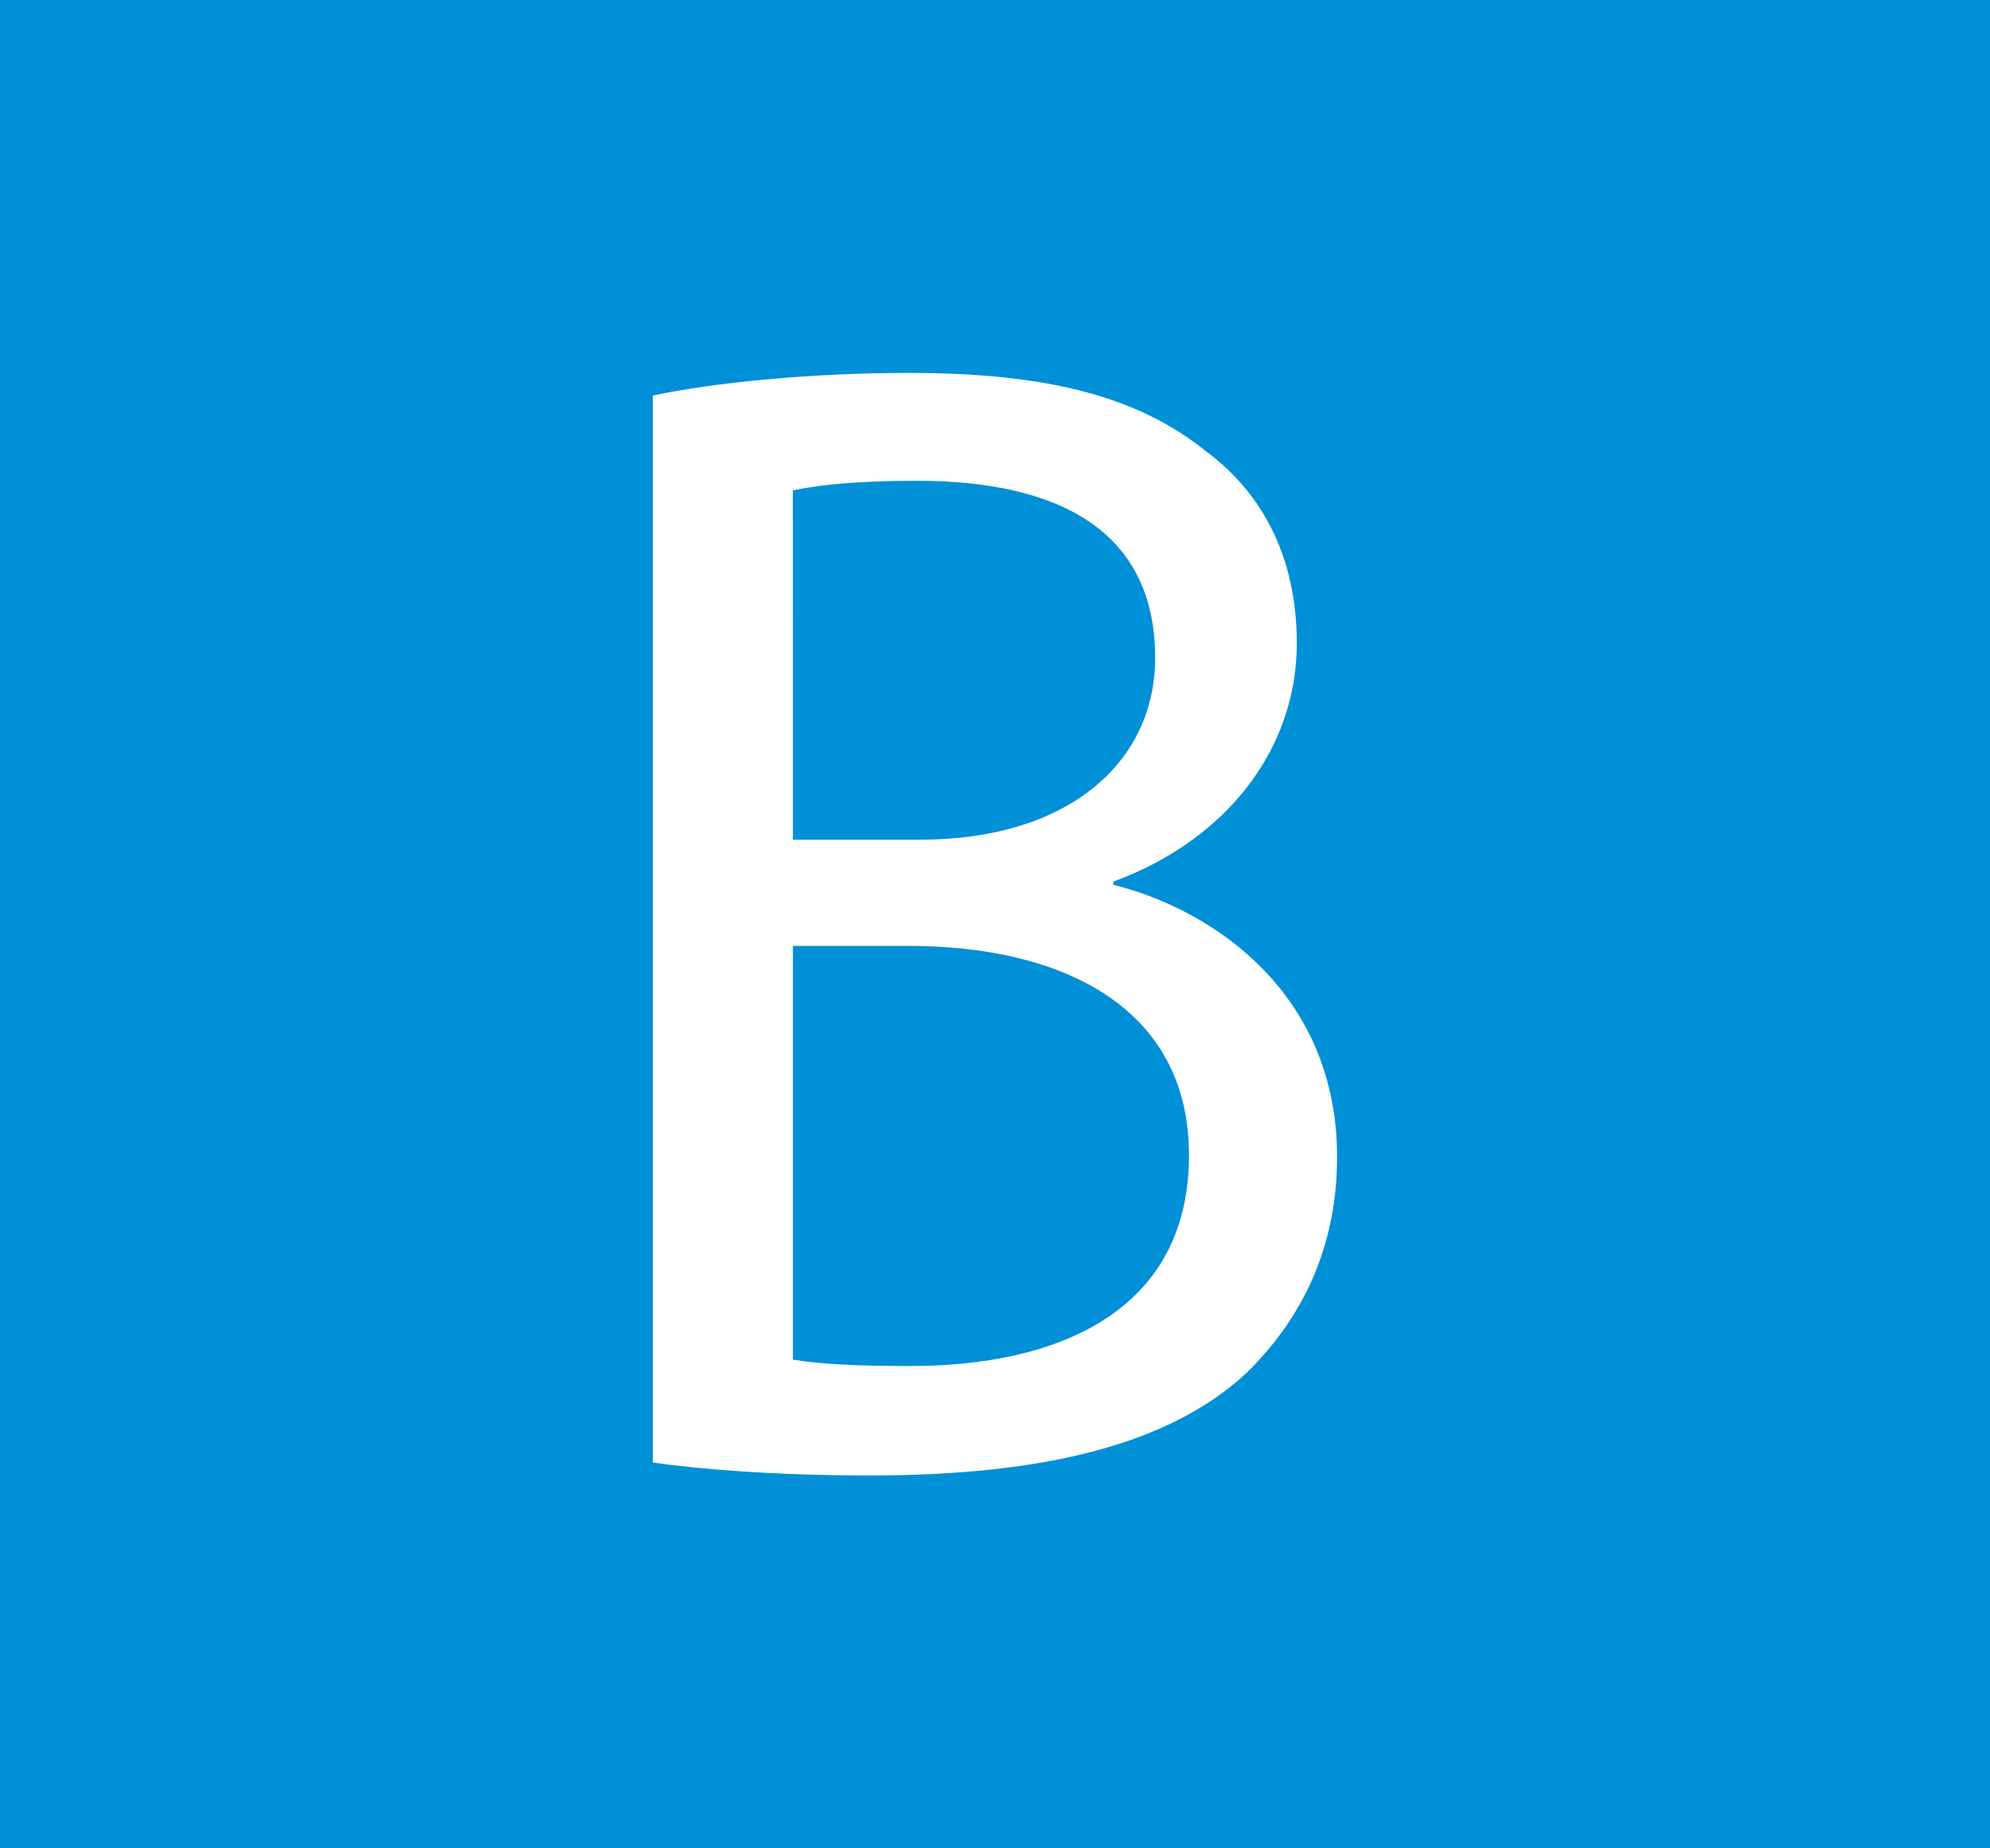 <svg xmlns="http://www.w3.org/2000/svg" viewBox="0 0 1252.69 1163.66"><defs><style>.cls-1{fill:#0090d7;}.cls-2{fill:#fff;}</style></defs><g id="Calque_2" data-name="Calque 2"><g id="Calque_1-2" data-name="Calque 1"><rect class="cls-1" width="1252.69" height="1163.66"/><path class="cls-2" d="M411,249c38.5-8.11,99.31-14.22,161.11-14.22,88.18,0,144.92,15.22,187.48,49.68,35.46,26.35,56.74,66.87,56.74,120.59,0,65.87-43.56,123.63-115.52,150v2c64.87,16.22,140.87,69.92,140.87,171.27,0,58.78-23.3,103.37-57.76,136.8-47.63,43.57-124.65,63.83-236.11,63.83-60.81,0-107.44-4-136.81-8.11Zm88.15,279.68h80.07c93.22,0,147.94-48.65,147.94-114.5,0-80.07-60.78-111.48-150-111.48-40.54,0-63.85,3-78.05,6.06Zm0,327.31c17.22,3,42.57,4.07,74,4.07,91.2,0,175.31-33.46,175.31-132.77,0-93.21-80-131.74-176.33-131.74h-73Z"/></g></g></svg>